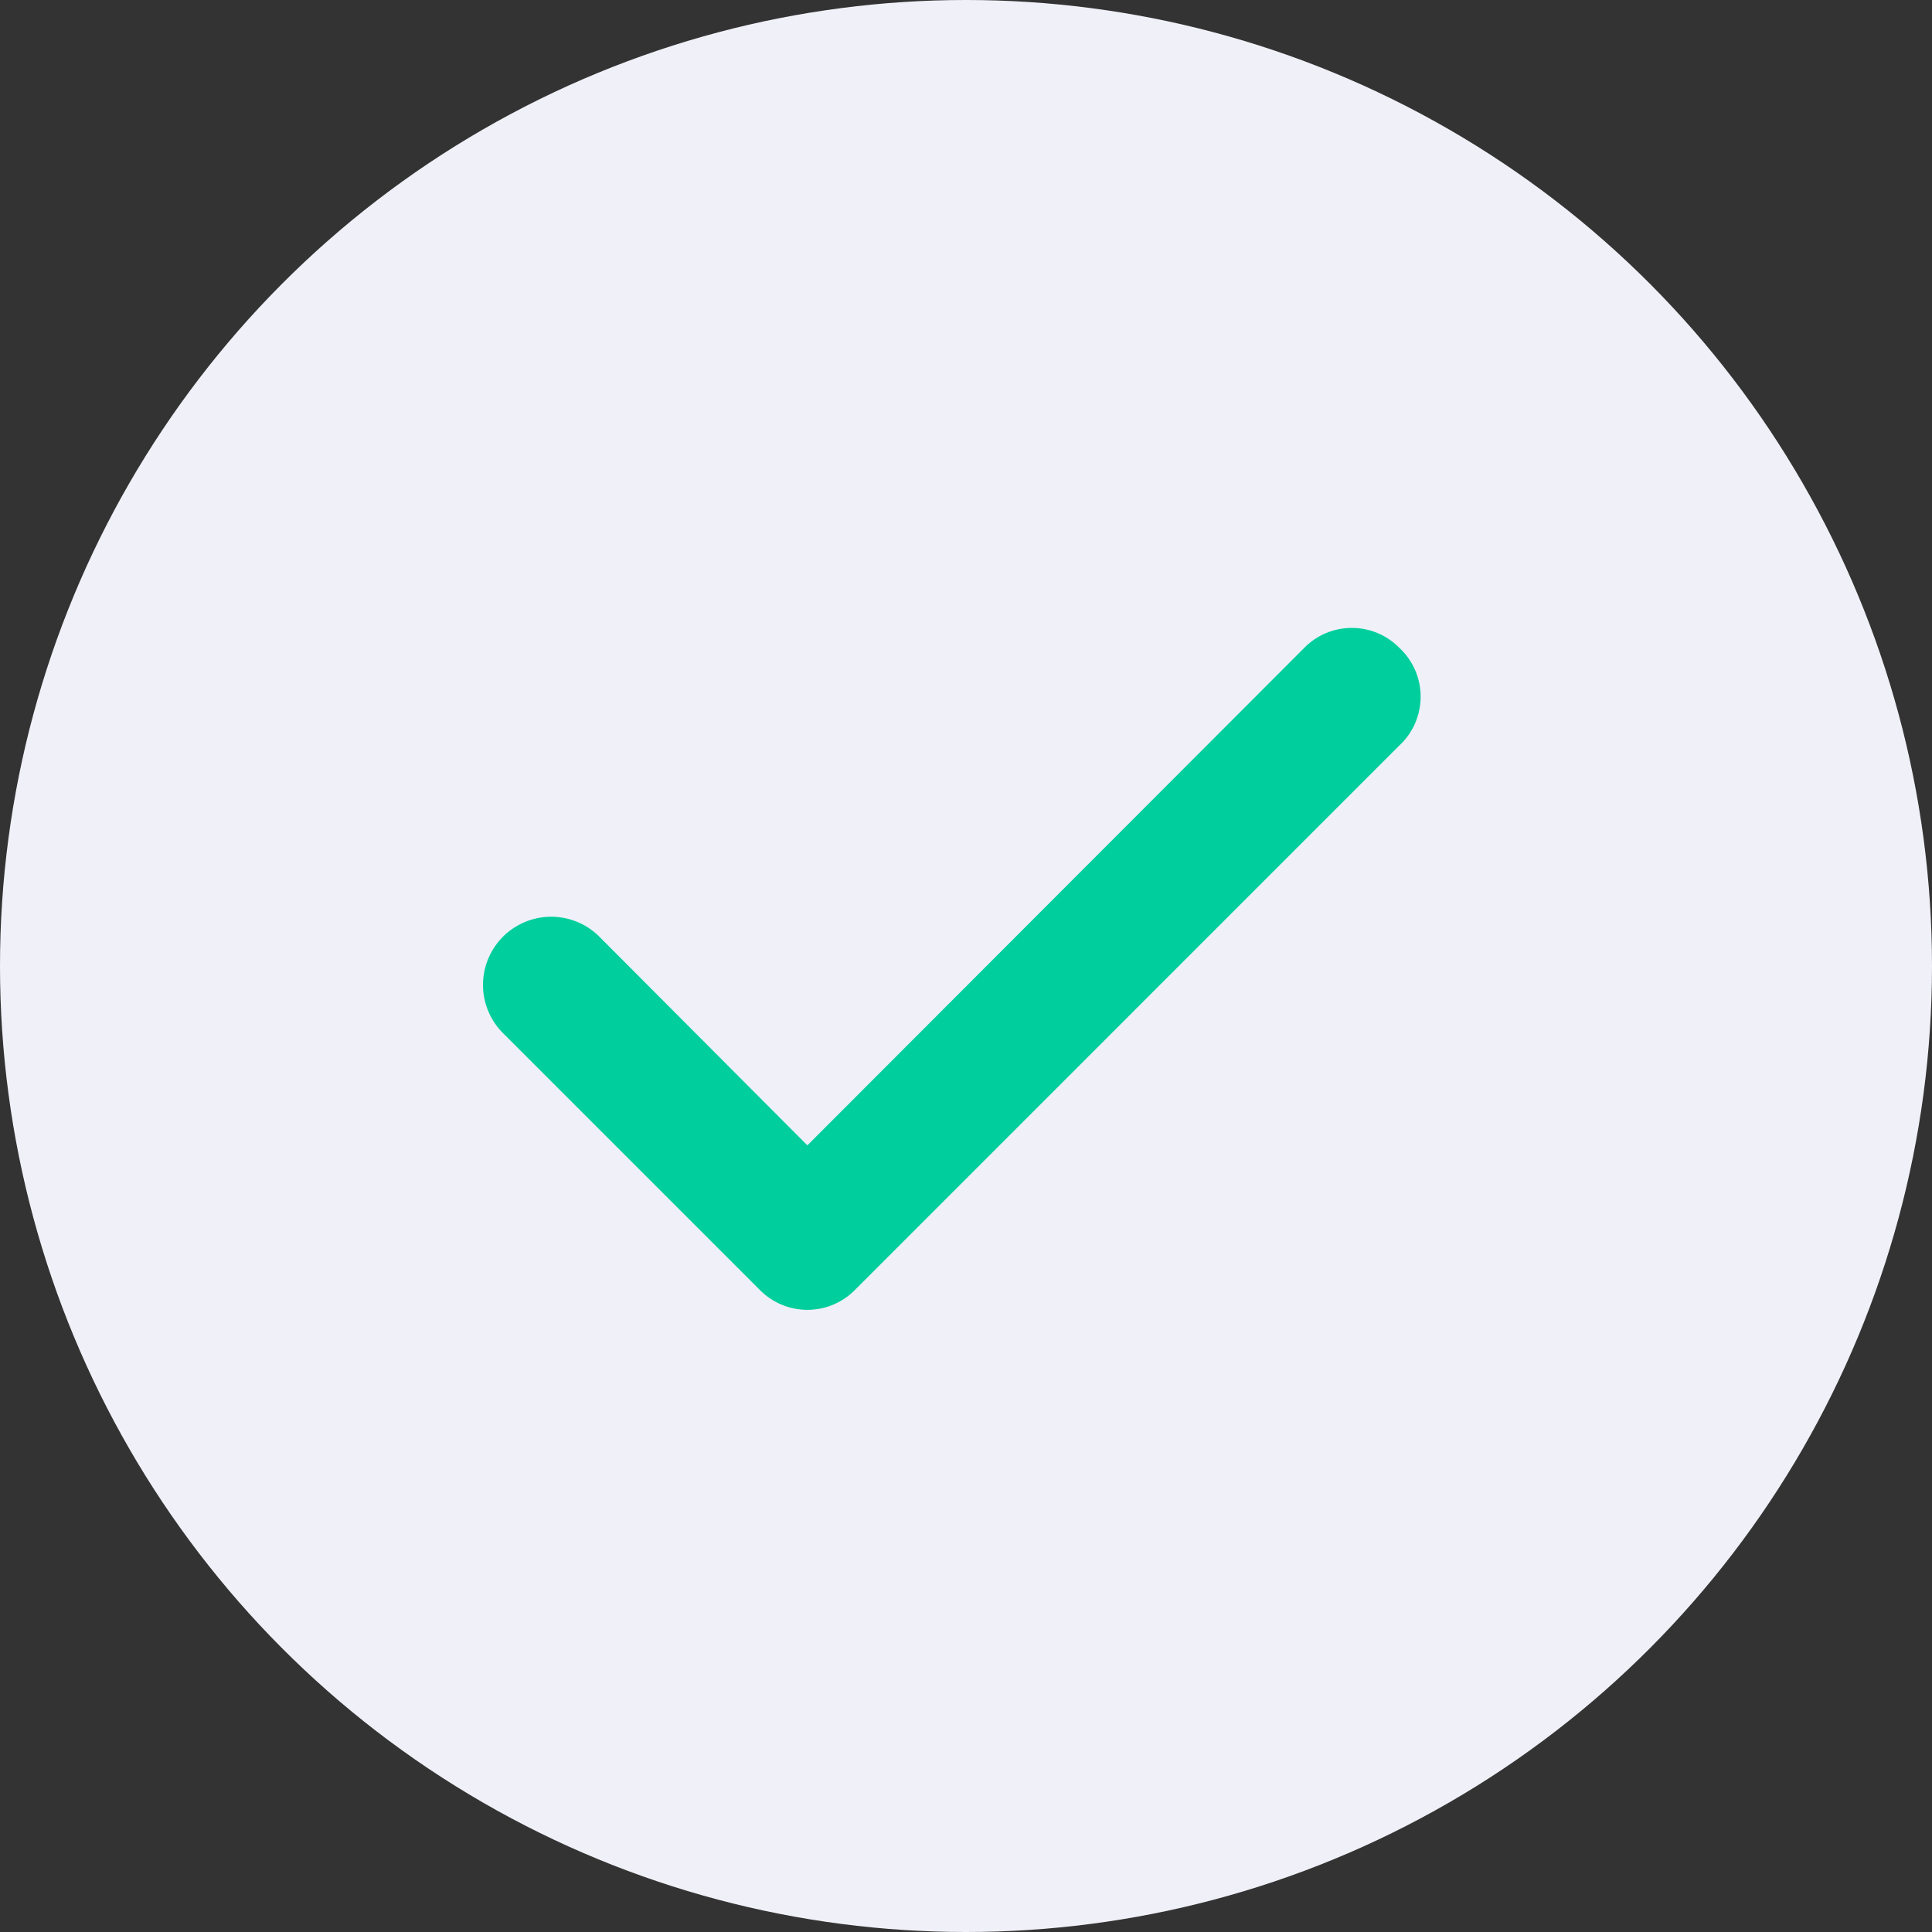 <?xml version="1.0" encoding="UTF-8"?> <svg xmlns="http://www.w3.org/2000/svg" width="40" height="40" viewBox="0 0 40 40" fill="none"><rect x="0" y="0" width="40" height="40" fill="#333333" stroke="none"/> <circle cx="20" cy="20" r="20" fill="#F0F0F8"></circle> <path d="M28.968 13.409C28.84 13.279 28.687 13.176 28.519 13.106C28.351 13.036 28.17 13 27.988 13C27.805 13 27.625 13.036 27.456 13.106C27.288 13.176 27.135 13.279 27.007 13.409L16.716 23.713L12.392 19.376C12.259 19.247 12.102 19.146 11.929 19.078C11.757 19.01 11.572 18.977 11.387 18.98C11.202 18.983 11.019 19.023 10.849 19.097C10.679 19.171 10.525 19.277 10.396 19.41C10.268 19.544 10.166 19.701 10.098 19.874C10.03 20.046 9.997 20.23 10 20.416C10.003 20.601 10.043 20.784 10.117 20.954C10.191 21.124 10.297 21.278 10.431 21.407L15.735 26.711C15.864 26.84 16.016 26.943 16.185 27.013C16.353 27.083 16.534 27.119 16.716 27.119C16.898 27.119 17.079 27.083 17.247 27.013C17.416 26.943 17.568 26.84 17.697 26.711L28.968 15.439C29.109 15.31 29.22 15.153 29.297 14.978C29.373 14.803 29.413 14.615 29.413 14.424C29.413 14.233 29.373 14.044 29.297 13.87C29.22 13.695 29.109 13.538 28.968 13.409Z" fill="#00CF9D"></path> </svg> 